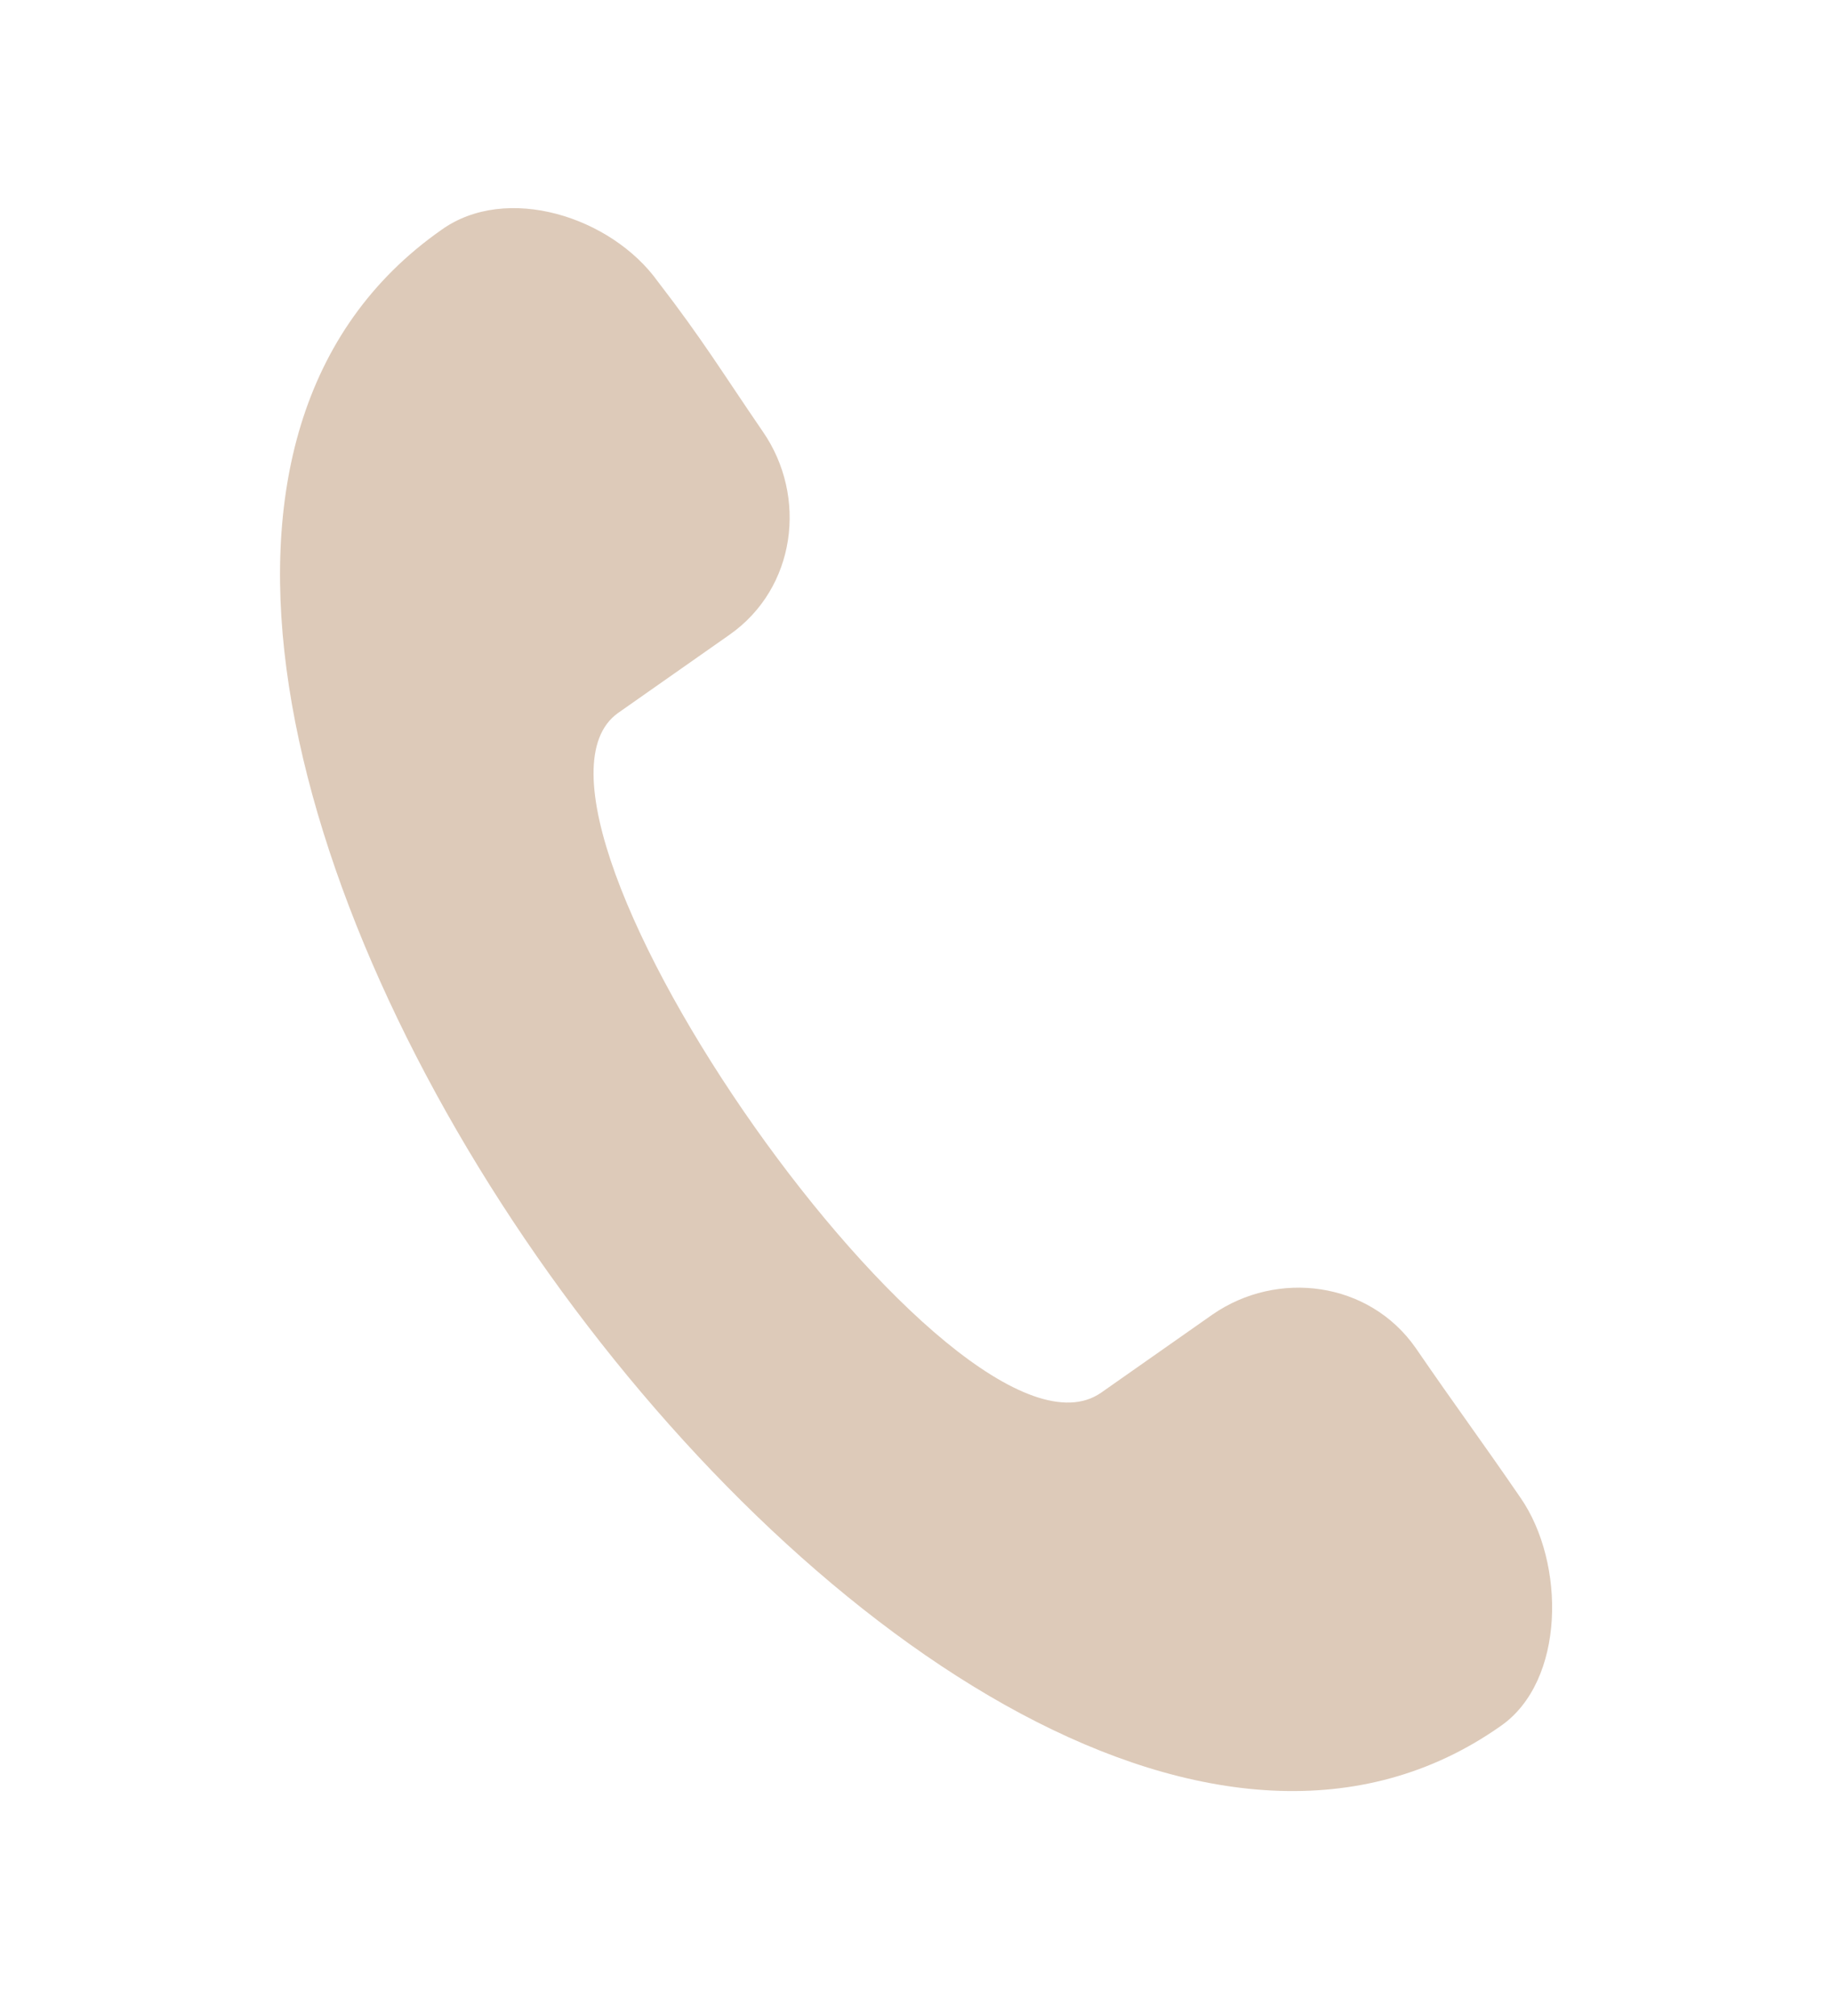 <?xml version="1.0" encoding="utf-8"?>
<!-- Generator: Adobe Illustrator 27.5.0, SVG Export Plug-In . SVG Version: 6.00 Build 0)  -->
<svg version="1.1" id="Layer_1" xmlns="http://www.w3.org/2000/svg" xmlns:xlink="http://www.w3.org/1999/xlink" x="0px" y="0px"
	 viewBox="0 0 110 121" style="enable-background:new 0 0 110 121;" xml:space="preserve">
<style type="text/css">
	.st0{fill-rule:evenodd;clip-rule:evenodd;fill:#DDCAB9;}
</style>
<path class="st0" d="M39.5,16.9c2.7,3.5,3.9,5.5,6.3,9c2.7,3.9,2,9.4-2,12.2l-6.7,4.7c-8.2,5.9,20.4,46.7,29,40.8l6.7-4.7
	c3.9-2.7,9.4-2,12.2,2c2.4,3.5,3.9,5.5,6.3,9c2.7,3.9,2.7,11-1.2,13.7C56.7,127.1-7.6,37.7,26.5,13.8C30.4,11,36.7,13,39.5,16.9
	L39.5,16.9z"/>
</svg>

